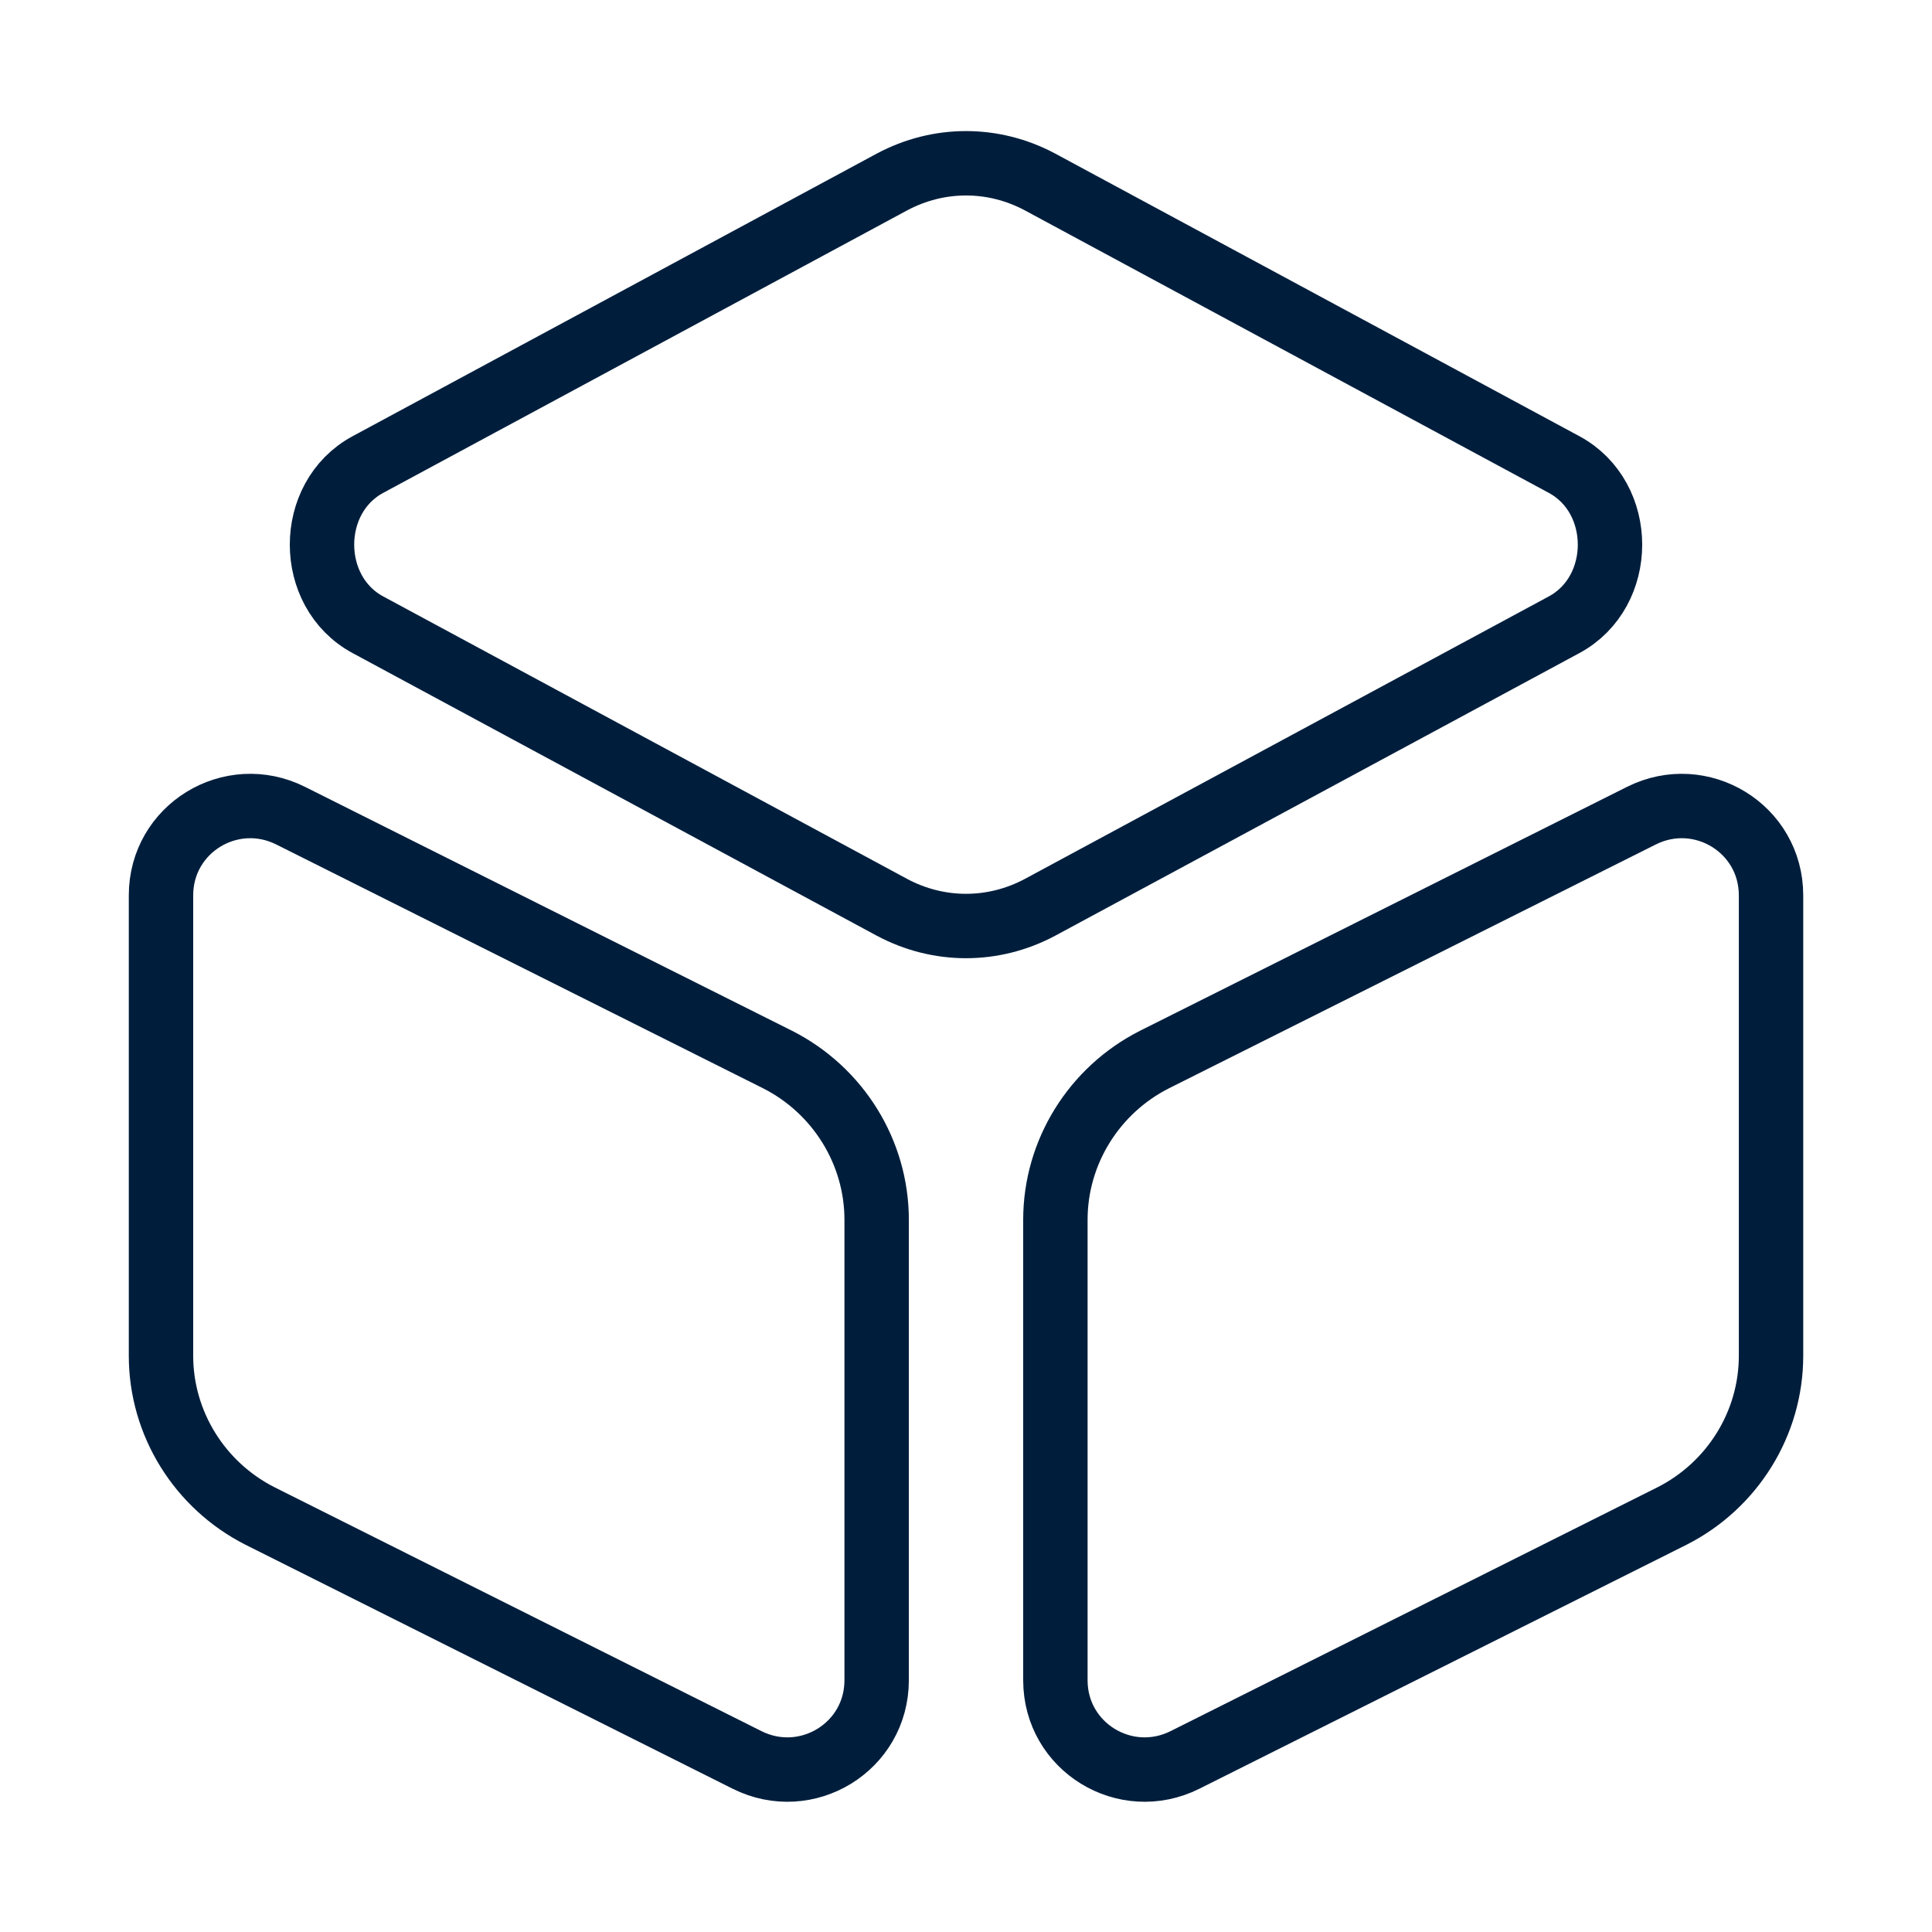 <svg viewBox="0 0 60 60" fill="none" xmlns="http://www.w3.org/2000/svg">
<path d="M32.3 5.652L48.575 14.427C50.475 15.452 50.475 18.377 48.575 19.402L32.3 28.177C30.85 28.952 29.15 28.952 27.7 28.177L11.425 19.402C9.525 18.377 9.525 15.452 11.425 14.427L27.7 5.652C29.15 4.877 30.85 4.877 32.3 5.652Z" stroke="#001E3C" stroke-width="2" stroke-linecap="round" stroke-linejoin="round"/>
<path d="M9.025 25.331L24.15 32.906C26.025 33.856 27.225 35.781 27.225 37.881V52.181C27.225 54.256 25.05 55.581 23.2 54.656L8.075 47.081C6.2 46.131 5 44.206 5 42.106V27.806C5 25.731 7.175 24.406 9.025 25.331Z" stroke="#001E3C" stroke-width="2" stroke-linecap="round" stroke-linejoin="round"/>
<path d="M50.976 25.331L35.851 32.906C33.976 33.856 32.776 35.781 32.776 37.881V52.181C32.776 54.256 34.951 55.581 36.801 54.656L51.926 47.081C53.801 46.131 55.001 44.206 55.001 42.106V27.806C55.001 25.731 52.826 24.406 50.976 25.331Z" stroke="#001E3C" stroke-width="2" stroke-linecap="round" stroke-linejoin="round"/>
</svg>
